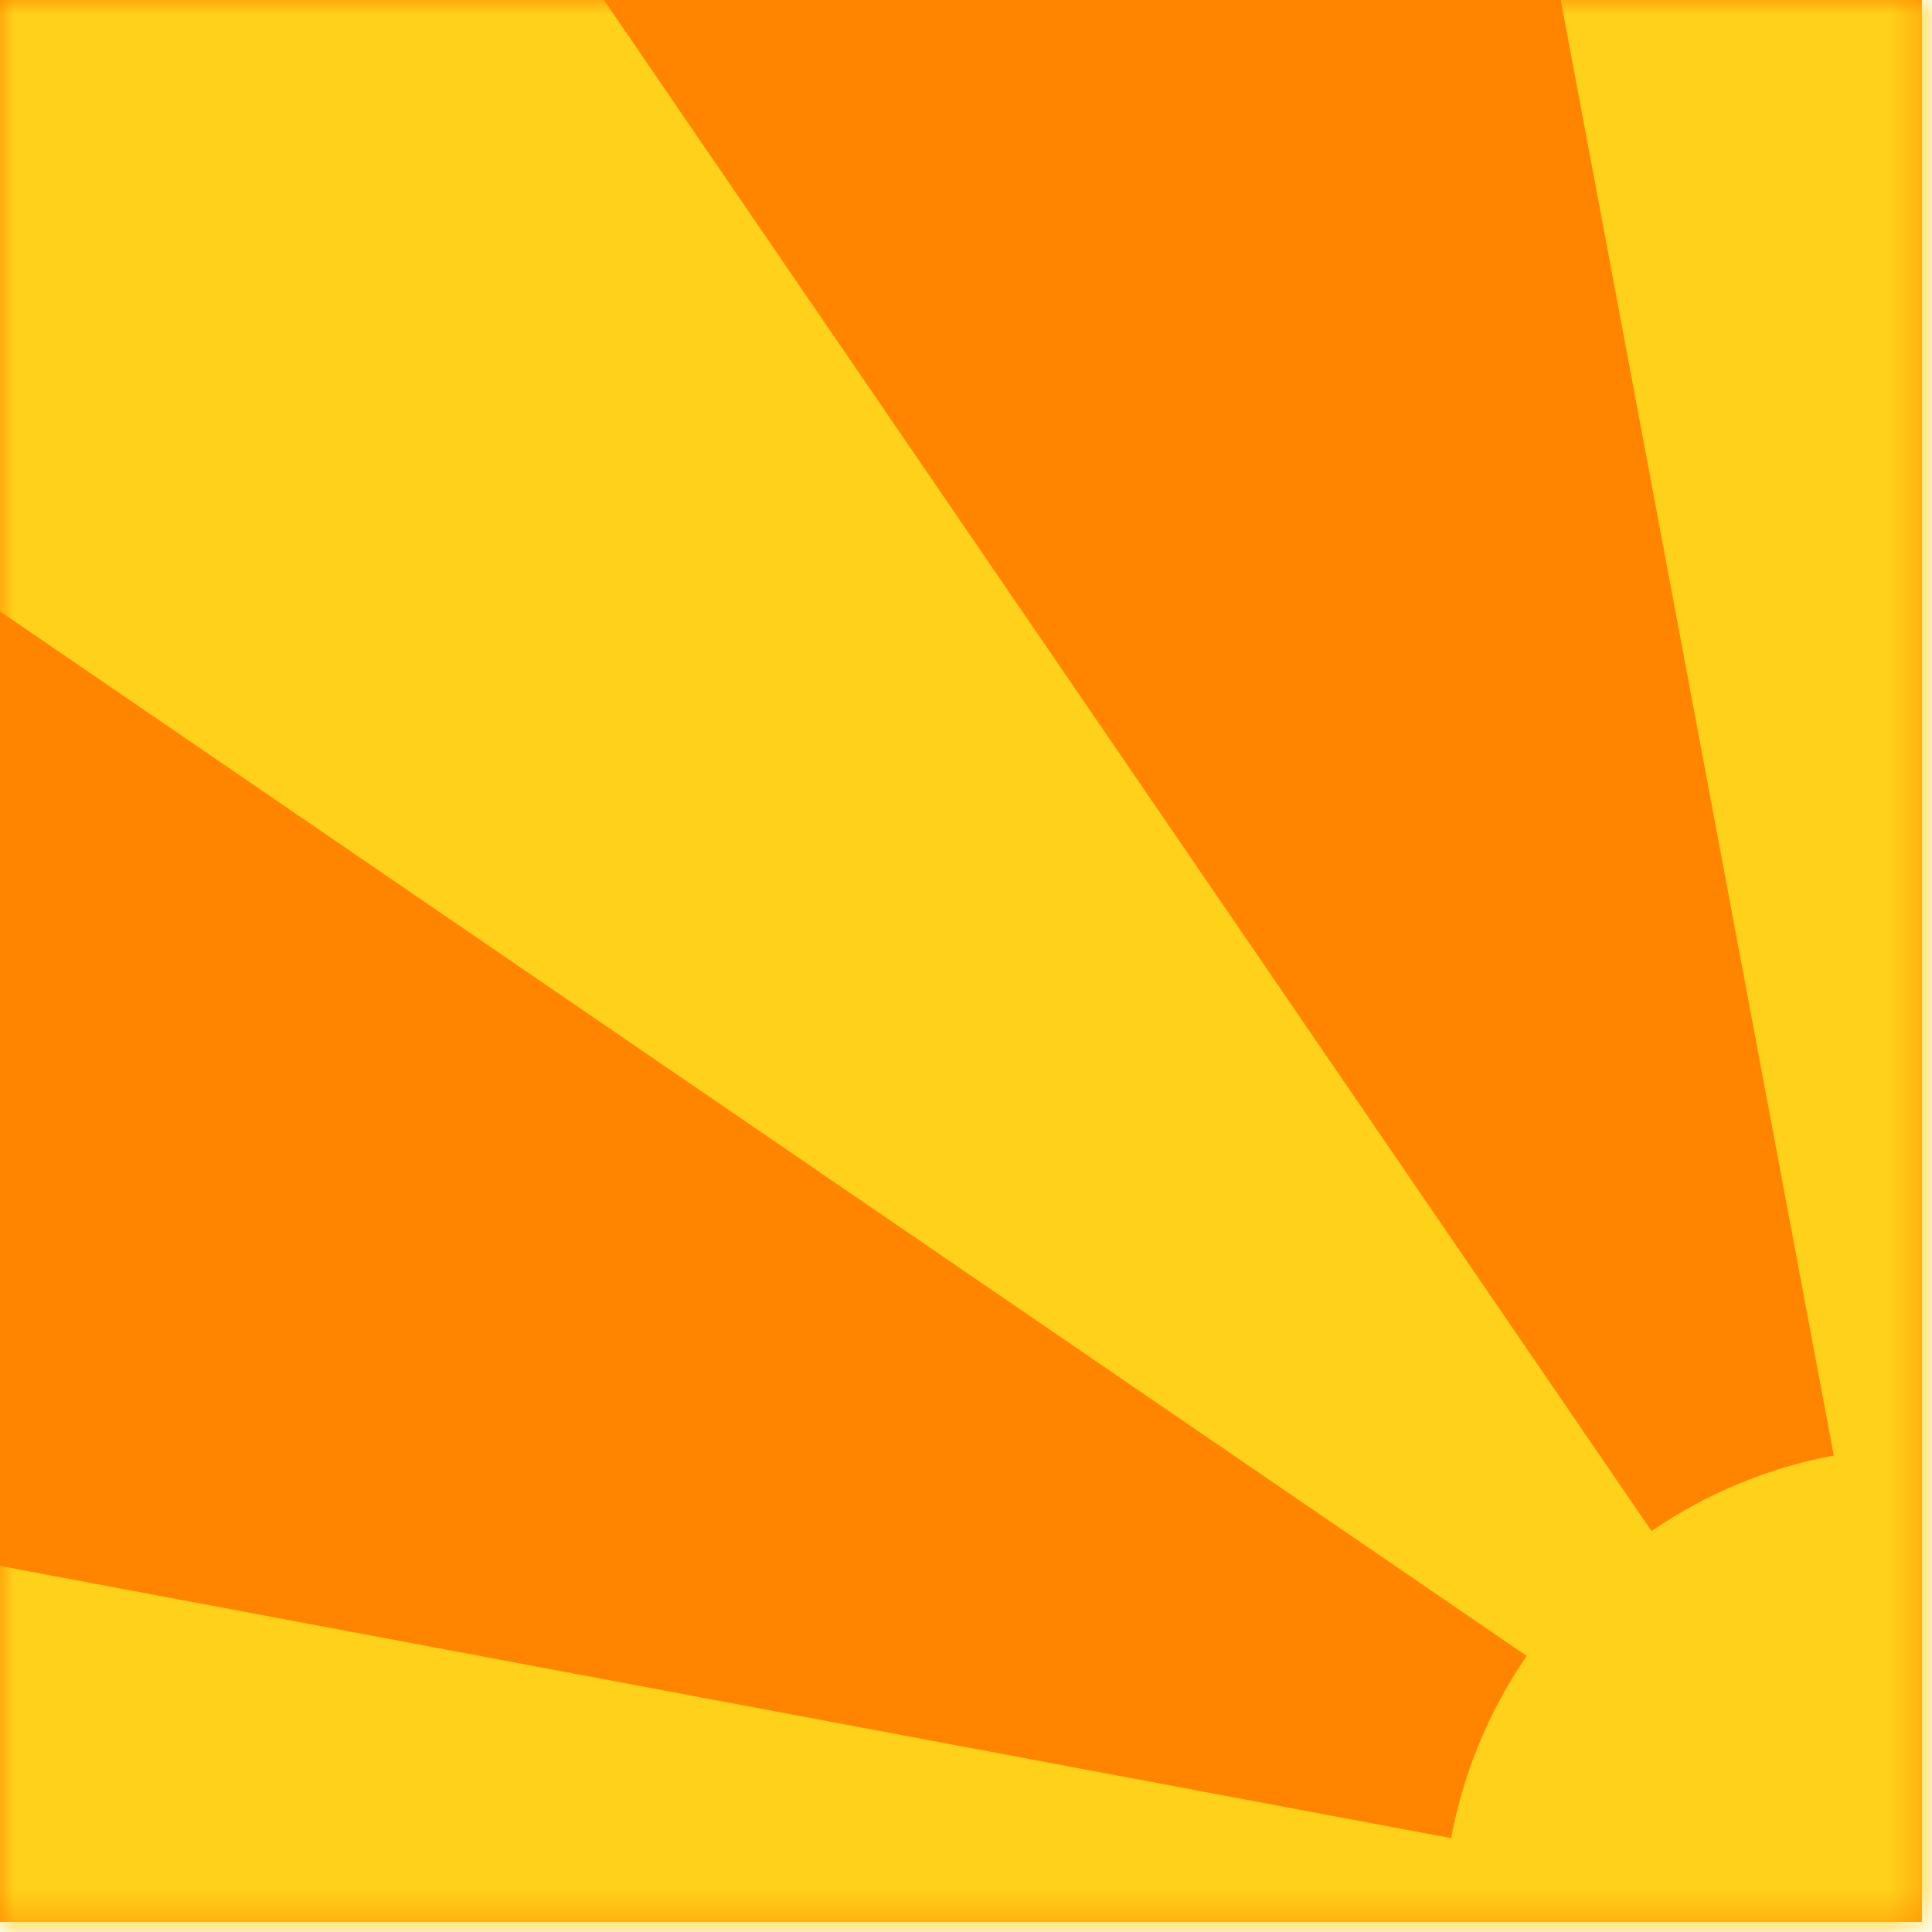 <?xml version="1.0" encoding="UTF-8"?> <svg xmlns="http://www.w3.org/2000/svg" width="67" height="67" viewBox="0 0 67 67" fill="none"><path d="M0 66.65L66.65 66.65L66.65 -9.91821e-05L0 -9.91851e-05L0 66.65Z" fill="#FF8500"></path><mask id="mask0_1182_606" style="mask-type:luminance" maskUnits="userSpaceOnUse" x="0" y="0" width="67" height="67"><path d="M0 66.65L66.65 66.65L66.65 -9.91821e-05L0 -9.91851e-05L0 66.65Z" fill="white"></path></mask><g mask="url(#mask0_1182_606)"><path d="M66.657 66.809L93.234 -74.978H40.062L66.657 66.809Z" fill="#FFD11A"></path><path d="M66.657 66.809L-6.193 53.143L-5.644 80.362L66.657 66.809Z" fill="#FFD11A"></path><path d="M66.657 66.809L-6.193 16.964V-4.094L-5.644 -38.855L66.657 66.809Z" fill="#FFD11A"></path><path d="M66.657 83.424C75.834 83.424 83.273 75.986 83.273 66.809C83.273 57.633 75.834 50.194 66.657 50.194C57.481 50.194 50.042 57.633 50.042 66.809C50.042 75.986 57.481 83.424 66.657 83.424Z" fill="#FFD11A"></path></g></svg> 